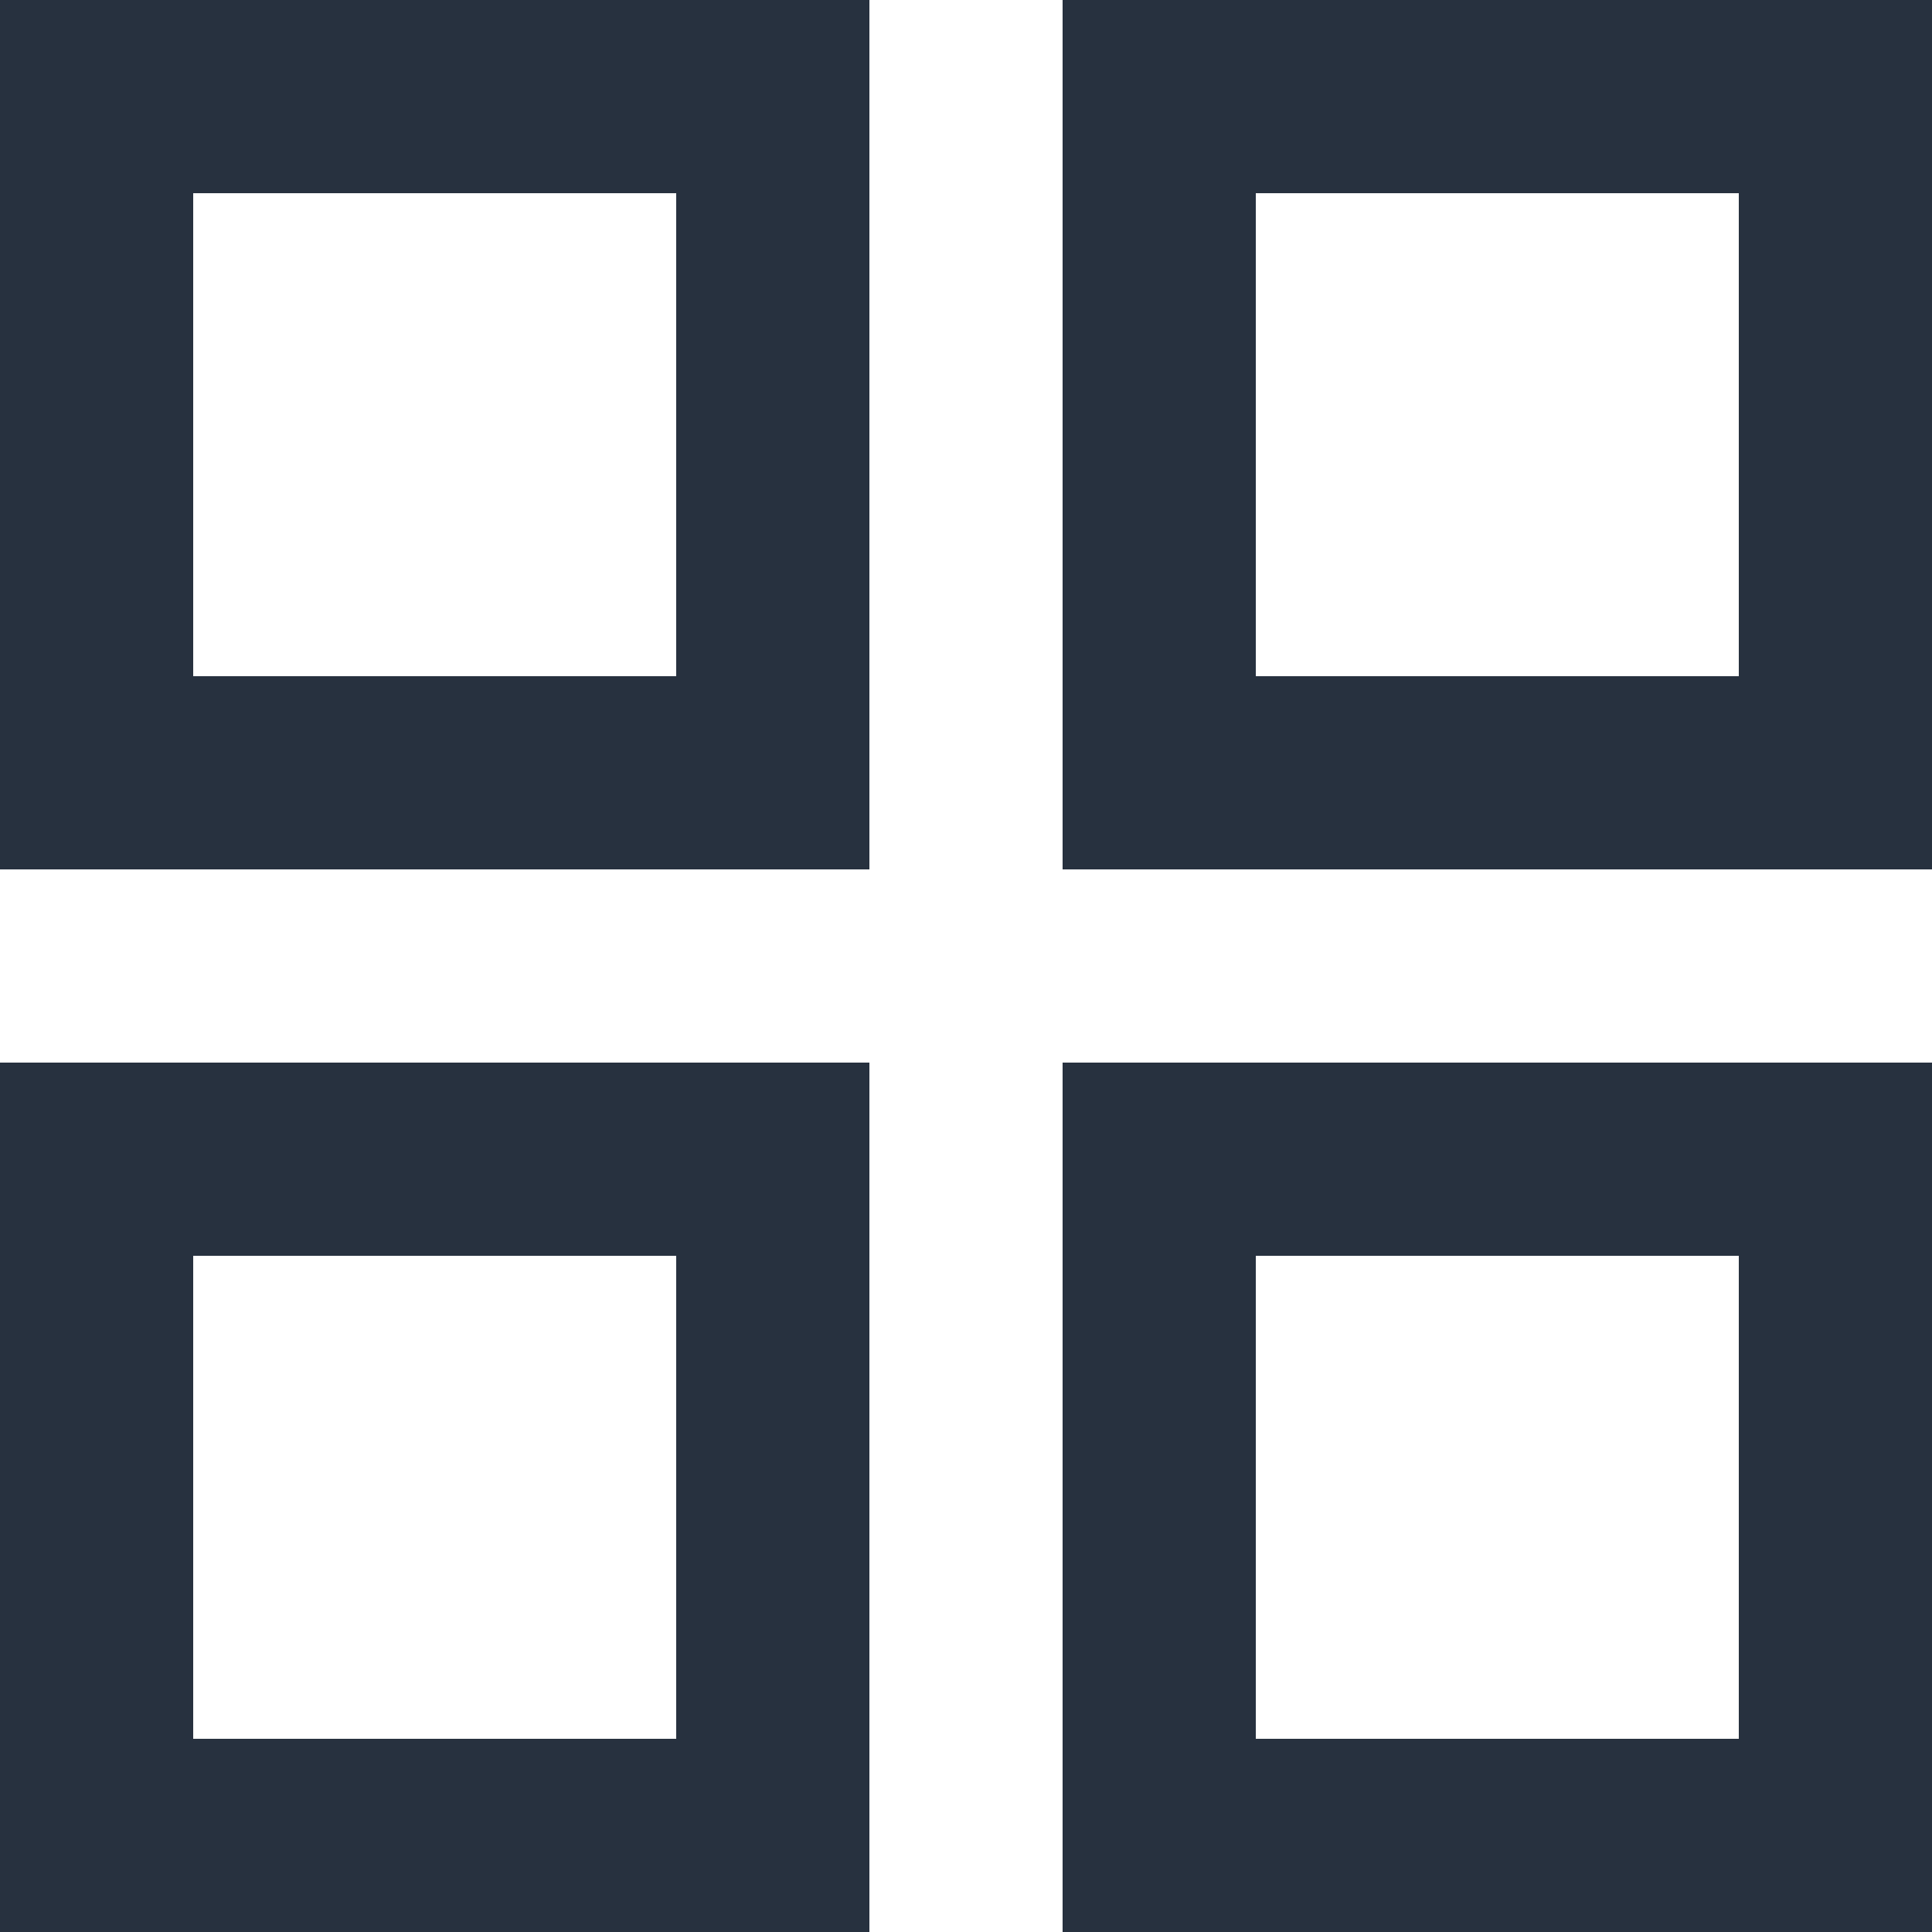 <svg width="20" height="20" viewBox="0 0 20 20" fill="none" xmlns="http://www.w3.org/2000/svg">
<path fill-rule="evenodd" clip-rule="evenodd" d="M2 2H7V7H2V2ZM0 0H2H7H9V2V7V9H7H2H0V7V2V0ZM2 13H7V18H2V13ZM0 11H2H7H9V13V18V20H7H2H0V18V13V11ZM18 2H13V7H18V2ZM13 0H11V2V7V9H13H18H20V7V2V0H18H13ZM13 13H18V18H13V13ZM11 11H13H18H20V13V18V20H18H13H11V18V13V11Z" fill="#27313F"/>
</svg>
